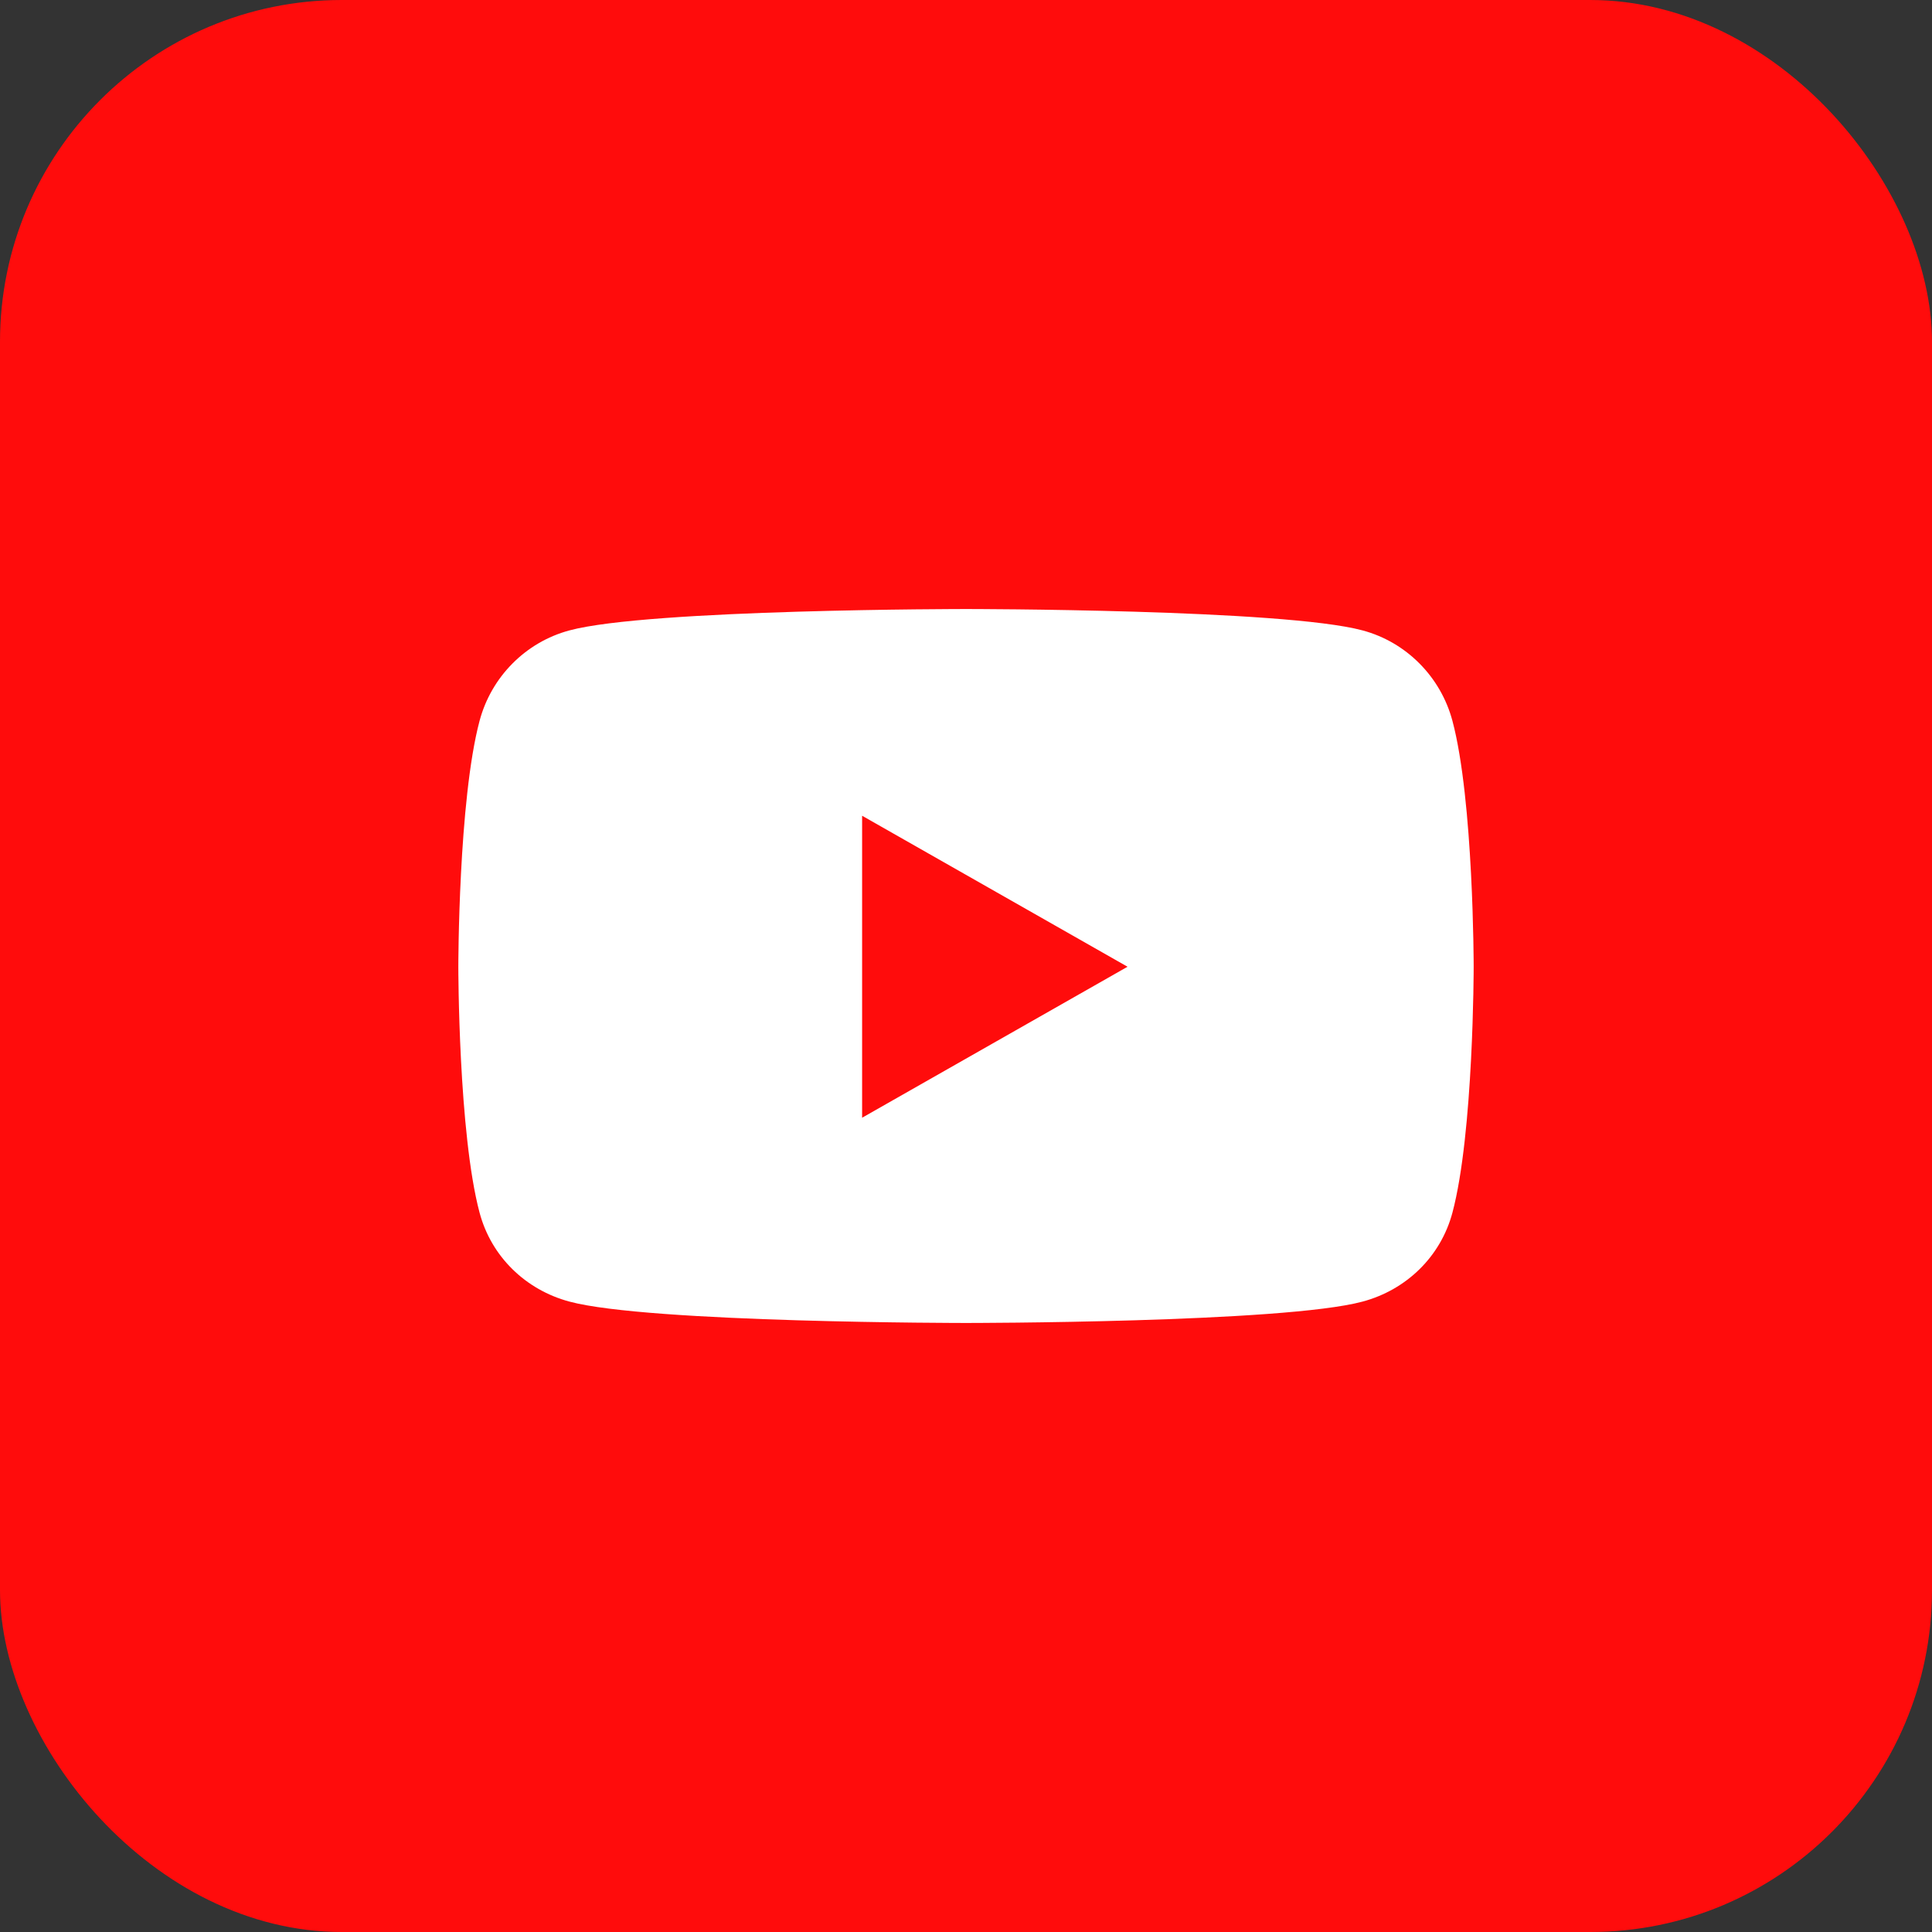 <?xml version="1.0" encoding="UTF-8"?><svg id="_イヤー_2" xmlns="http://www.w3.org/2000/svg" viewBox="0 0 130 130"><rect x="0" y="0" width="130" height="130" fill="#333333" stroke="none"/><defs><style>.cls-1{fill:#fff;}.cls-2{fill:#ff0c0c;}</style></defs><g id="_イヤー_1-2"><g><rect class="cls-2" width="130" height="130" rx="23" ry="23"/><path class="cls-1" d="M97.73,48.5c-.79-2.96-3.1-5.29-6.04-6.08-5.33-1.44-26.69-1.44-26.69-1.44,0,0-21.36,0-26.69,1.44-2.94,.79-5.25,3.12-6.04,6.08-1.43,5.36-1.43,16.55-1.43,16.55,0,0,0,11.19,1.43,16.55,.79,2.96,3.1,5.19,6.04,5.98,5.33,1.44,26.69,1.44,26.69,1.44,0,0,21.36,0,26.69-1.44,2.94-.79,5.25-3.02,6.04-5.98,1.43-5.36,1.43-16.55,1.43-16.55,0,0,0-11.19-1.43-16.55Zm-39.72,26.71v-20.32l17.86,10.16-17.86,10.16h0Z"/></g></g></svg>